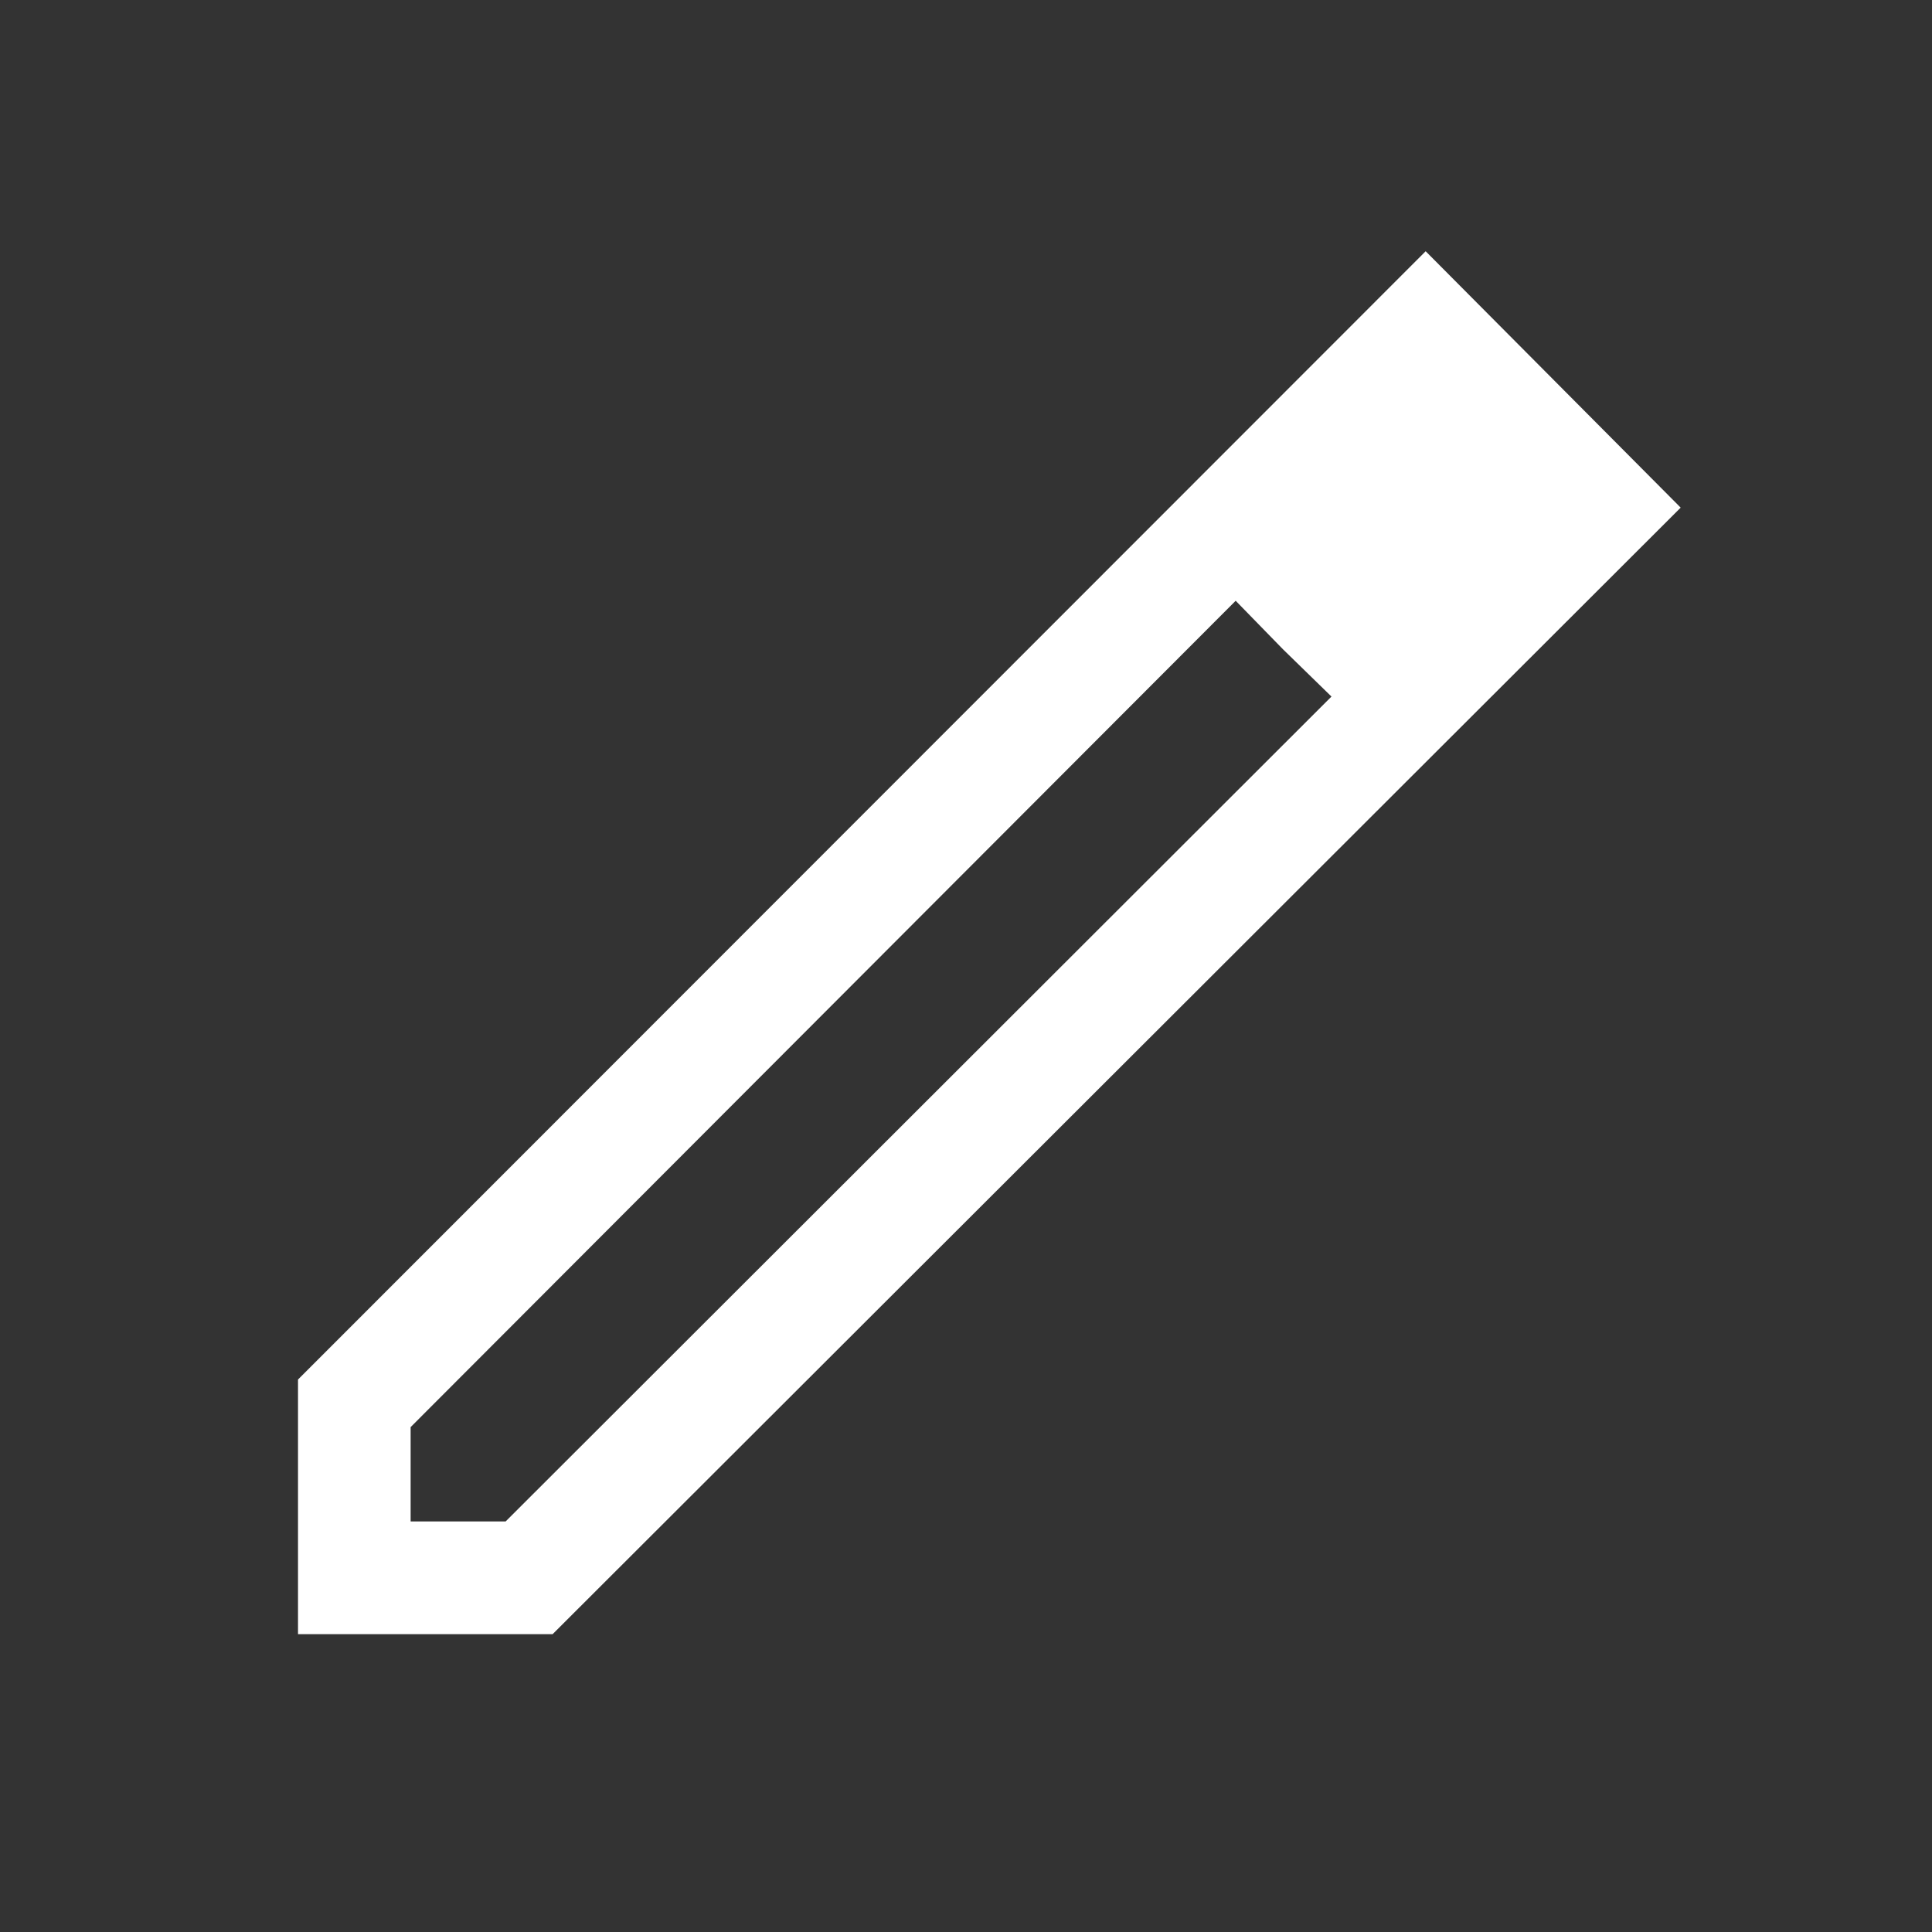 <svg xmlns="http://www.w3.org/2000/svg" width="24" height="24" fill="none"><rect width="100%" height="100%" fill="#333333" stroke="none"/><path fill="#fff" d="M5.101 18.9h1.18L16.54 8.653 15.35 7.463 5.101 17.728V18.9Zm-1.399 1.4v-3.163L17.71 3.121l3.168 3.185L6.865 20.3H3.702ZM15.937 8.065l-.587-.602 1.189 1.189-.602-.587Z"/></svg>